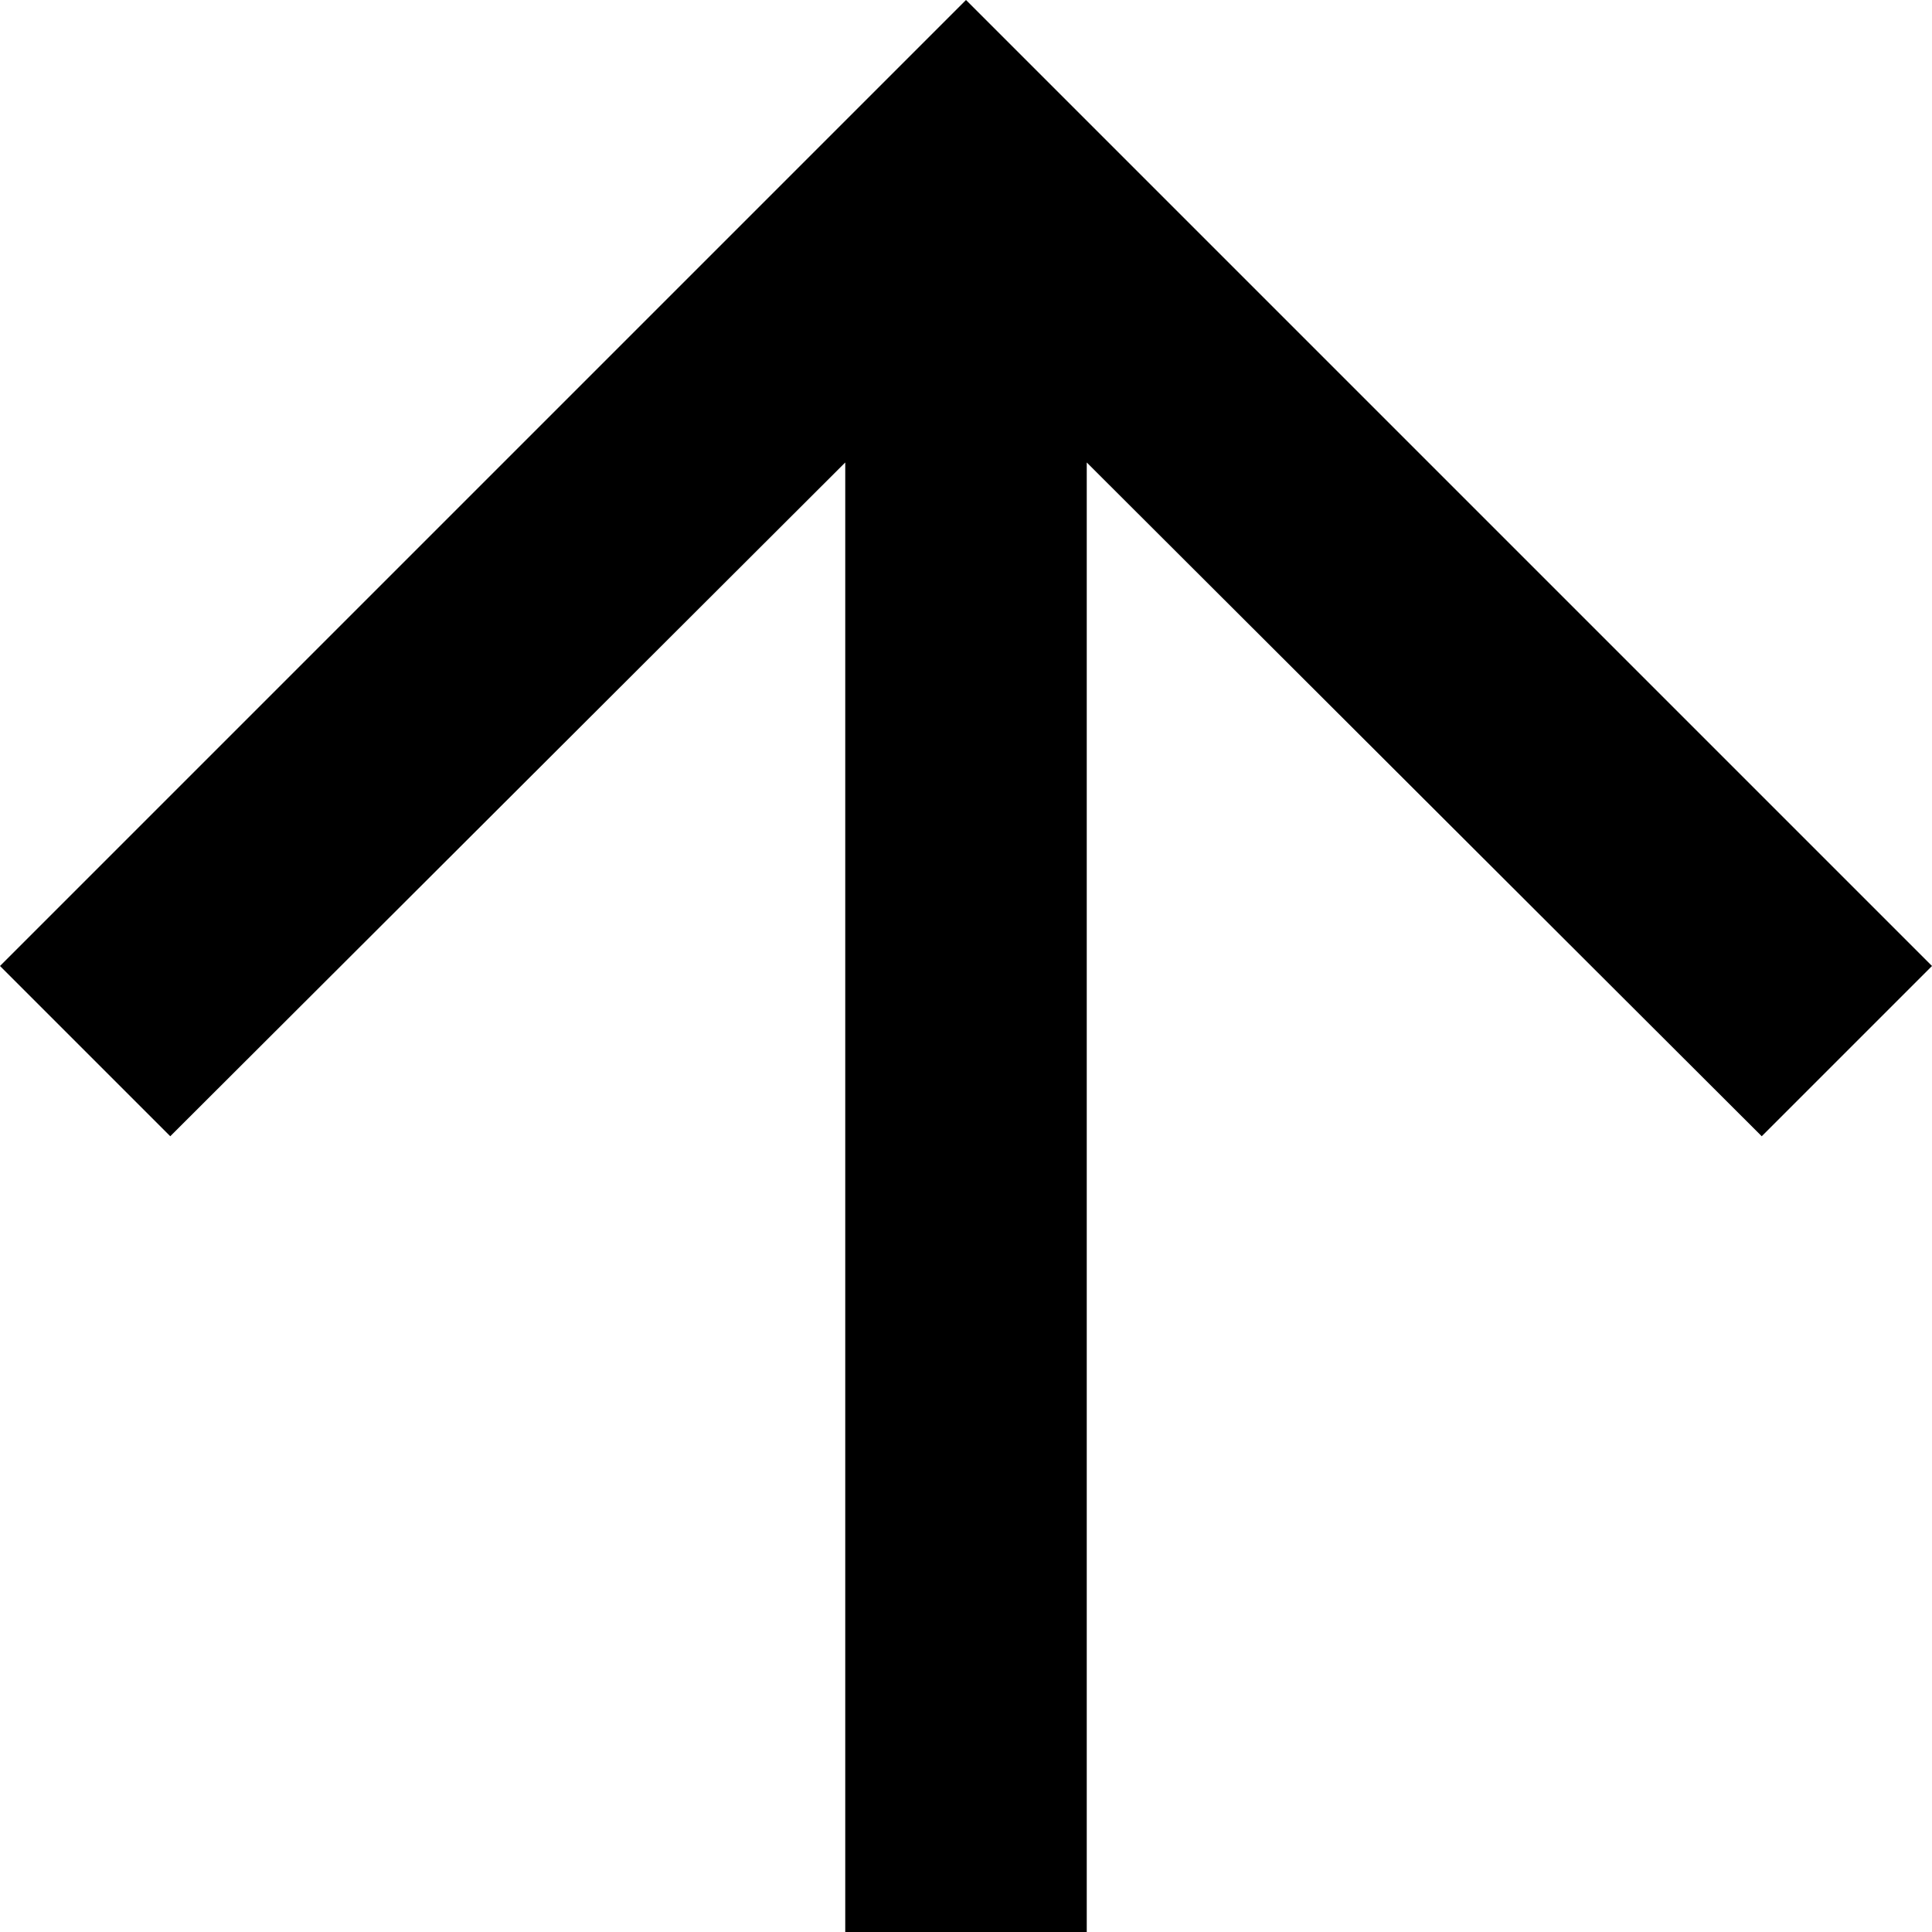 <?xml version="1.0" encoding="UTF-8"?>
<svg width="16px" height="16px" viewBox="0 0 16 16" version="1.1" xmlns="http://www.w3.org/2000/svg" xmlns:xlink="http://www.w3.org/1999/xlink">
    <g id="Website" stroke="none" stroke-width="1" fill="none" fill-rule="evenodd">
        <g id="Tekstpagina-(faq-open)---Desktop" transform="translate(-1296, -6929)" fill="#000000">
            <g id="Logo's-Copy" transform="translate(0, 6705)">
                <g id="FAQ-1" transform="translate(82, 186)">
                    <g id="Sluiten" transform="translate(1198, 22)">
                        <g id="Icon-24px" transform="translate(12, 12)">
                            <polygon id="Shape" transform="translate(12, 12) rotate(-90) translate(-12, -12)" points="12 4 10.59 5.41 16.17 11 4 11 4 13 16.17 13 10.59 18.59 12 20 20 12"></polygon>
                        </g>
                    </g>
                </g>
            </g>
        </g>
    </g>
</svg>